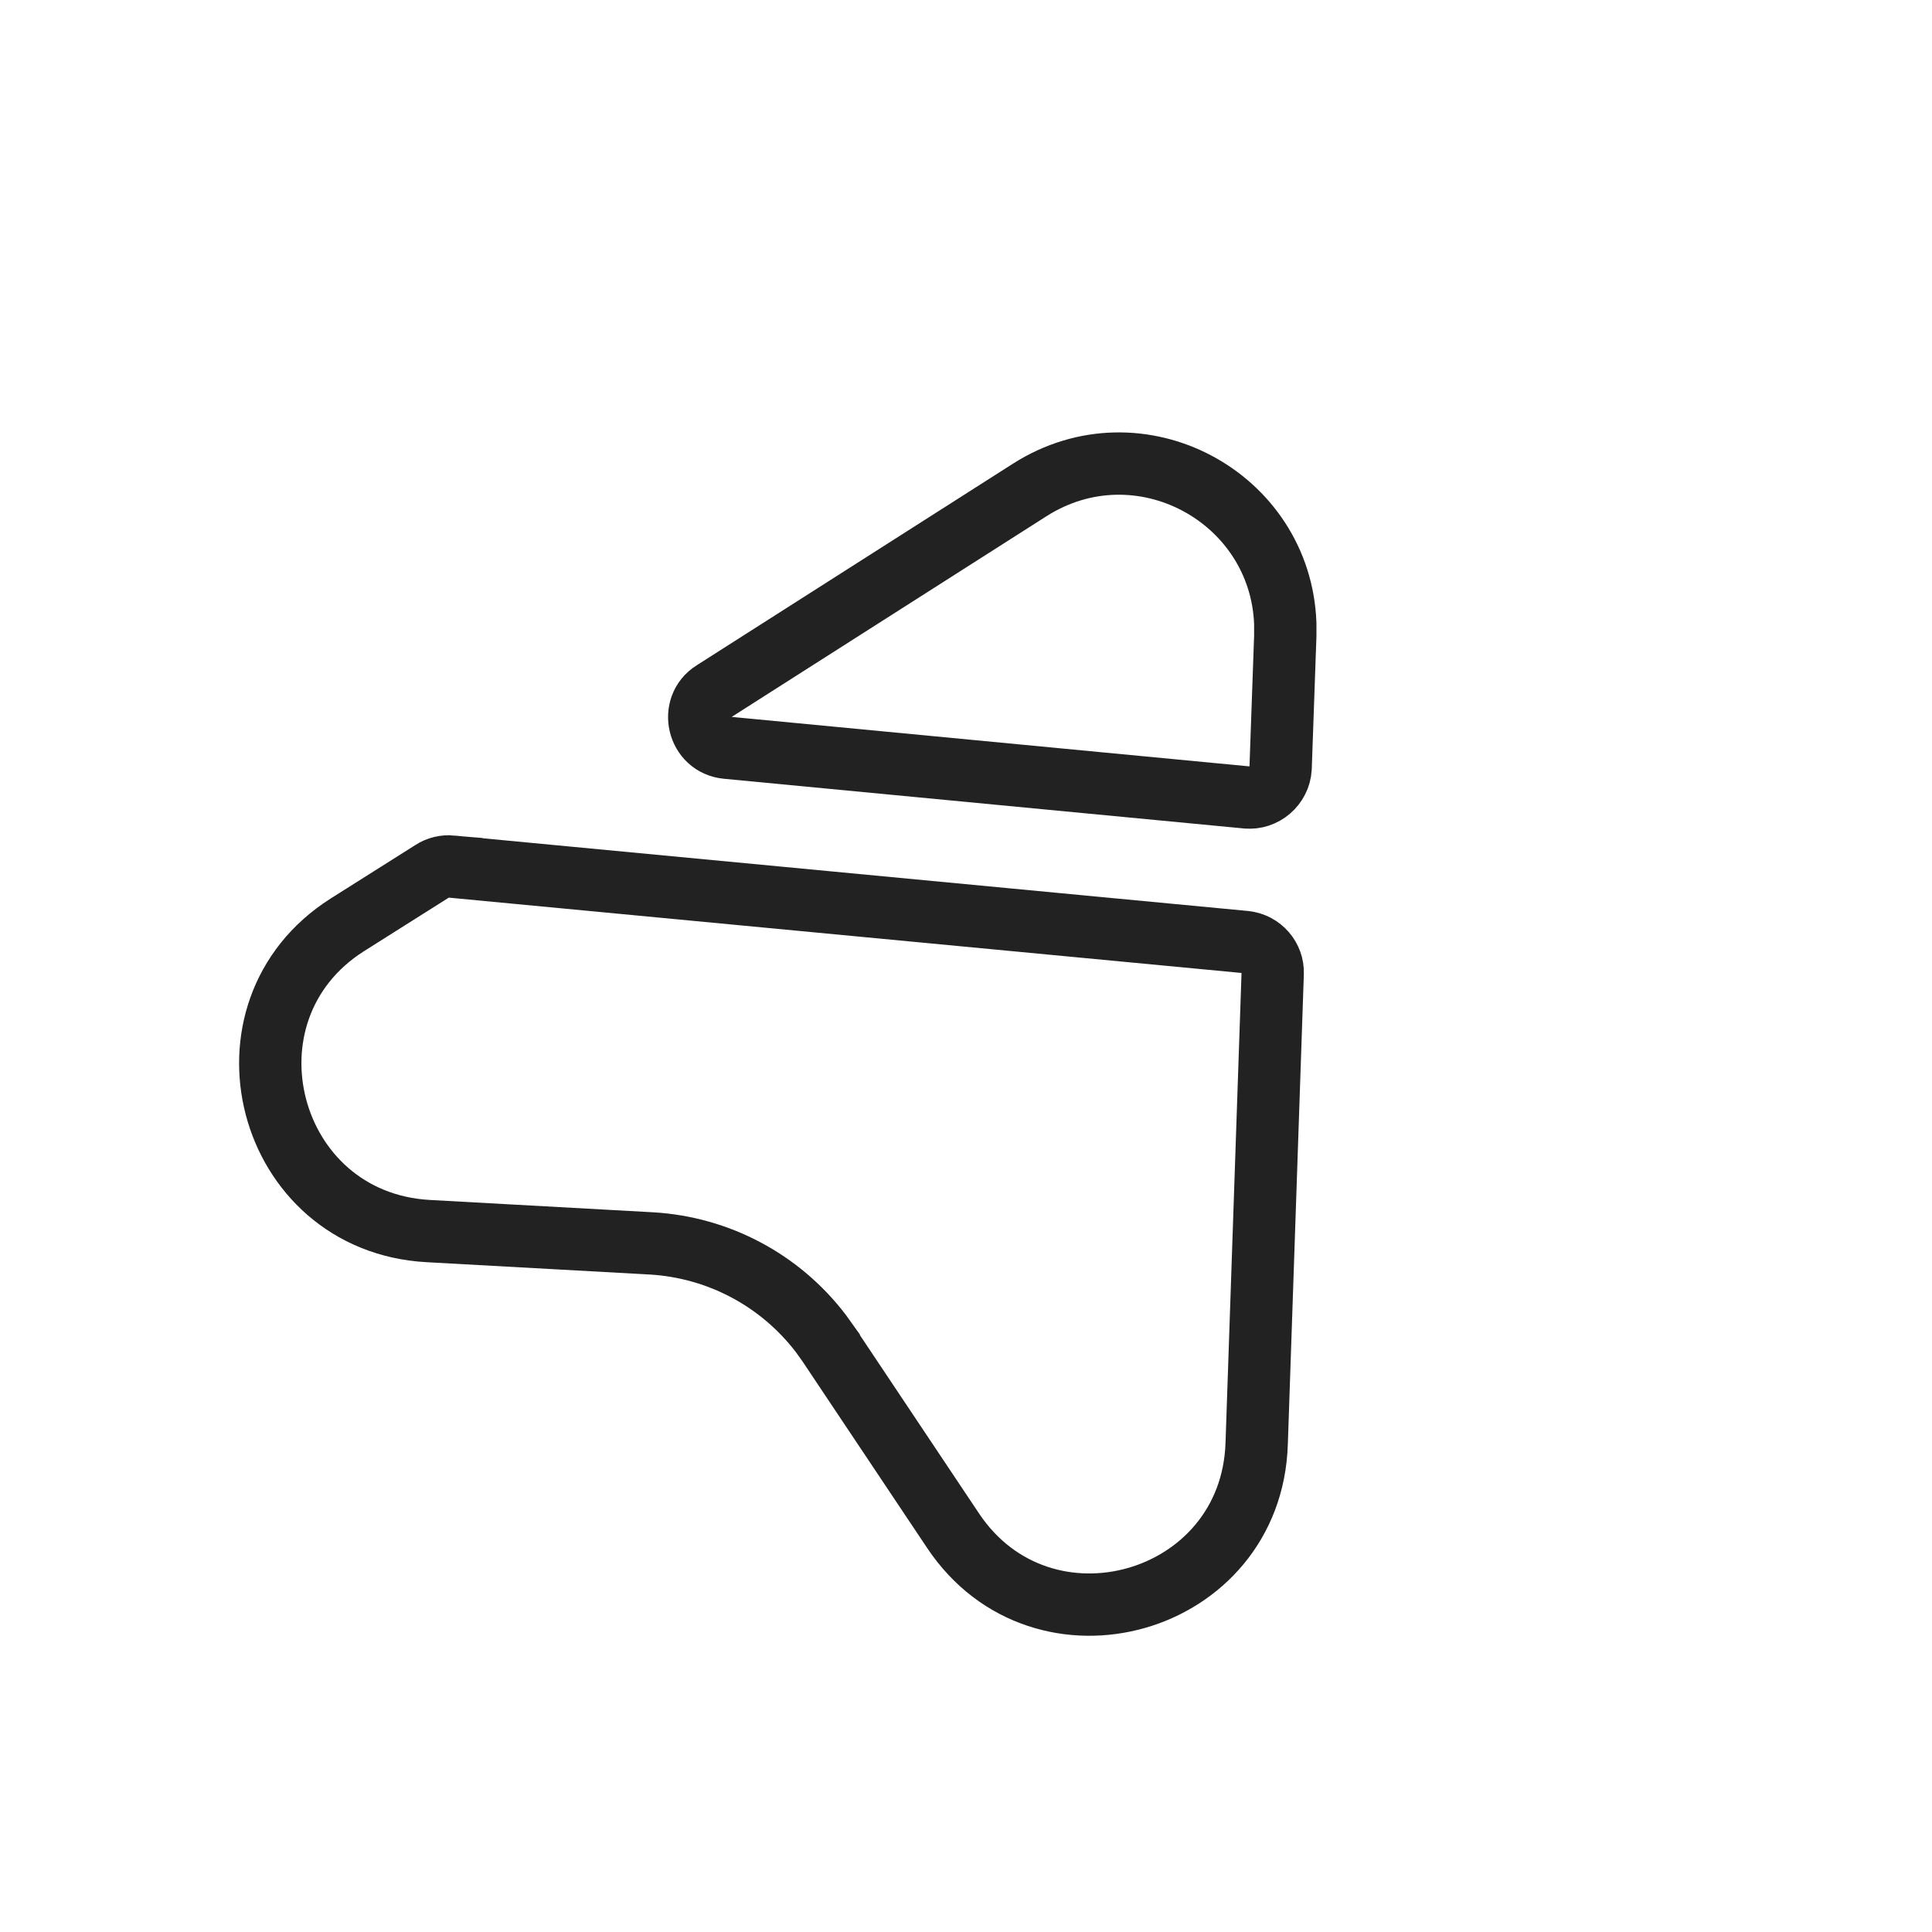 <svg xmlns="http://www.w3.org/2000/svg" fill="none" viewBox="0 0 31 31" height="31" width="31">
<path stroke="#222222" d="M19.979 15.115C20.241 15.143 20.431 15.369 20.421 15.619L20.421 15.621L20.164 23.164C20.081 25.755 16.728 26.711 15.292 24.56L13.298 21.575L13.298 21.574L13.172 21.398C12.521 20.544 11.533 20.015 10.453 19.951L10.451 19.951L6.867 19.753C4.271 19.606 3.39 16.228 5.571 14.841L6.933 13.981L6.935 13.979C7.024 13.922 7.134 13.894 7.246 13.904L7.246 13.905L19.979 15.115Z"></path>
<path stroke="#222222" d="M16.52 7.863C18.278 6.742 20.549 7.972 20.623 10.005L20.623 10.204L20.548 12.326C20.532 12.608 20.279 12.822 20.004 12.795L20.002 12.795L11.663 11.998C11.197 11.954 11.056 11.344 11.445 11.098L11.447 11.097L16.52 7.863Z"></path>
</svg>
